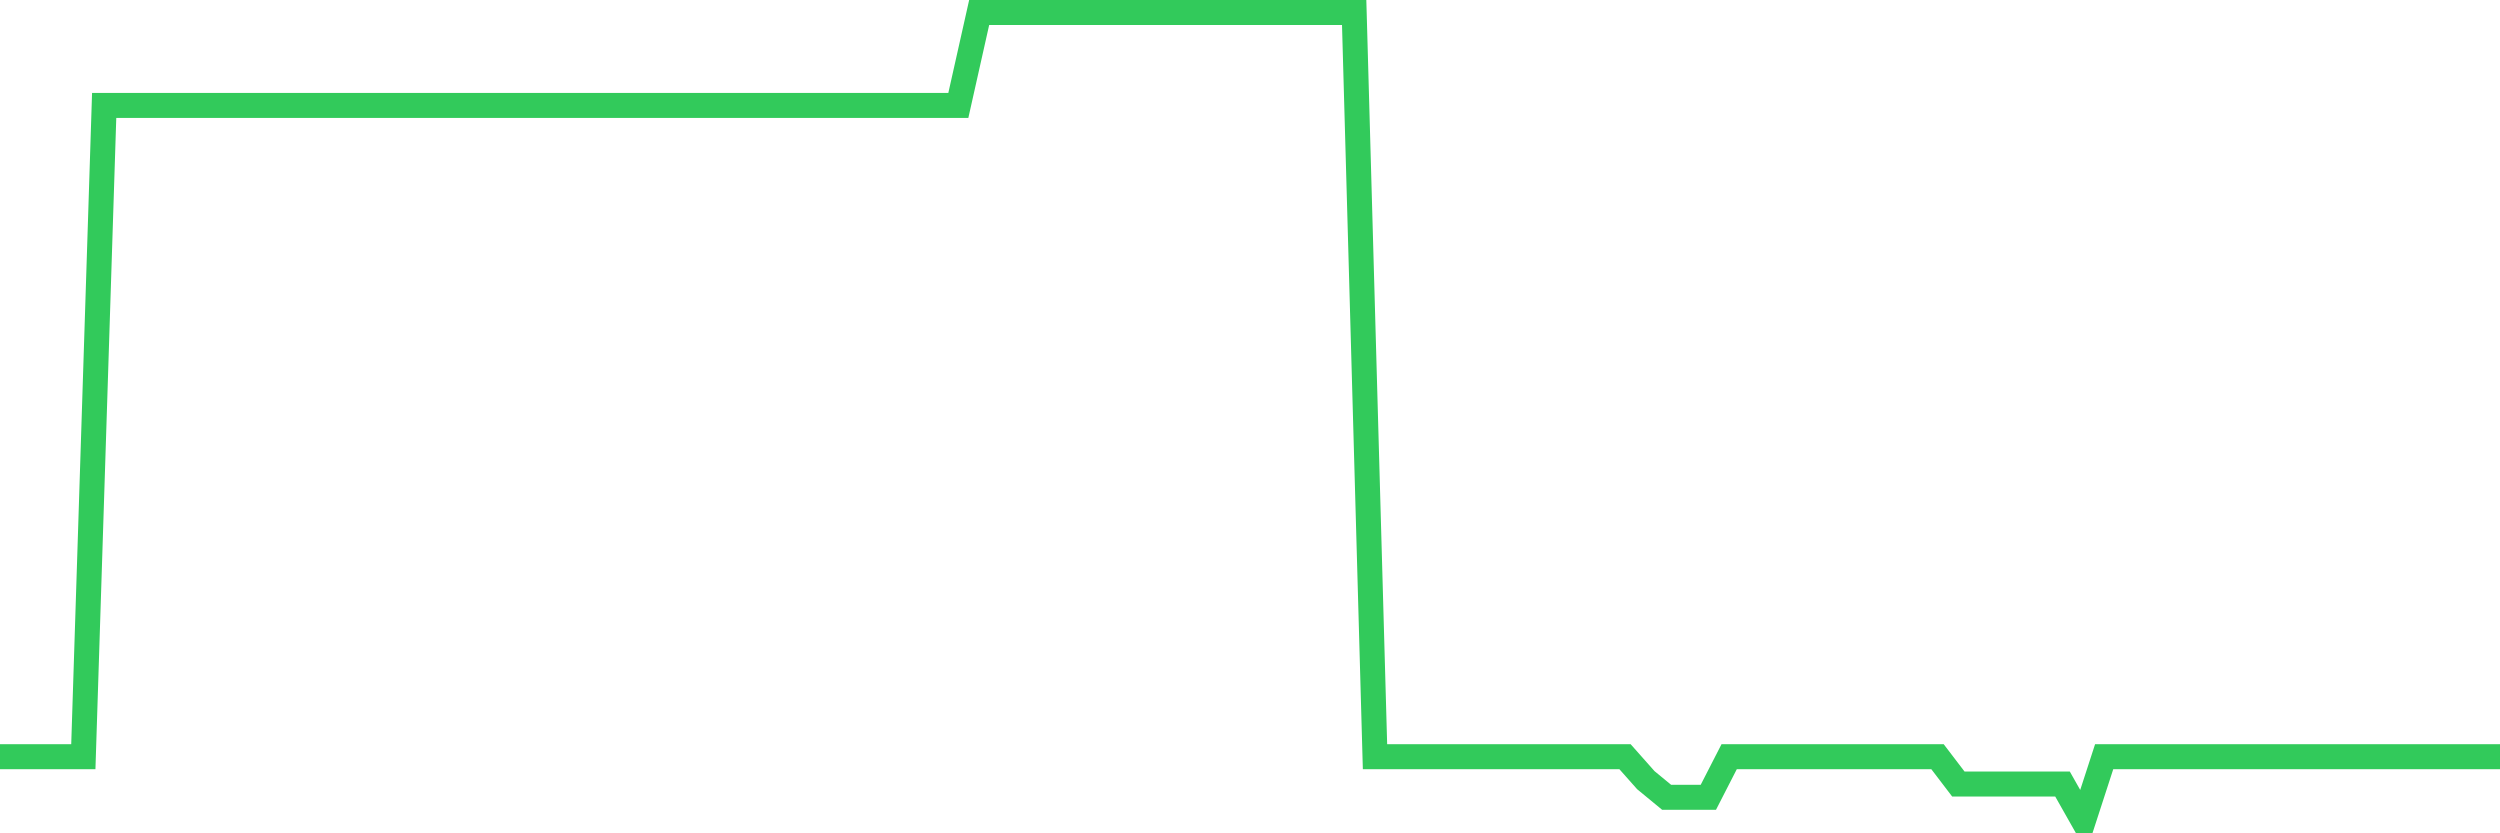 <svg
  xmlns="http://www.w3.org/2000/svg"
  xmlns:xlink="http://www.w3.org/1999/xlink"
  width="120"
  height="40"
  viewBox="0 0 120 40"
  preserveAspectRatio="none"
>
  <polyline
    points="0,36.321 1,36.321 2,36.321 3,36.321 4,36.321 5,5.06 6,5.06 7,5.06 8,5.06 9,5.06 10,5.06 11,5.06 12,5.06 13,5.06 14,5.06 15,5.06 16,5.06 17,5.06 18,5.06 19,5.06 20,5.06 21,5.06 22,5.06 23,5.06 24,5.06 25,5.06 26,5.06 27,5.06 28,5.06 29,5.06 30,5.06 31,5.06 32,5.06 33,5.06 34,5.06 35,5.06 36,5.06 37,5.06 38,5.06 39,5.06 40,5.06 41,5.06 42,5.06 43,5.06 44,5.06 45,5.06 46,5.06 47,0.6 48,0.6 49,0.6 50,0.6 51,0.6 52,0.6 53,0.6 54,0.6 55,0.6 56,0.6 57,0.6 58,0.6 59,0.6 60,0.6 61,0.6 62,0.6 63,0.6 64,0.6 65,0.6 66,36.321 67,36.321 68,36.321 69,36.321 70,36.321 71,36.321 72,36.321 73,36.321 74,36.321 75,36.321 76,36.321 77,36.321 78,36.321 79,37.448 80,38.272 81,38.272 82,38.272 83,36.321 84,36.321 85,36.321 86,36.321 87,36.321 88,36.321 89,36.321 90,36.321 91,36.321 92,36.321 93,36.321 94,37.632 95,37.632 96,37.632 97,37.632 98,37.632 99,37.632 100,39.4 101,36.321 102,36.321 103,36.321 104,36.321 105,36.321 106,36.321 107,36.321 108,36.321 109,36.321 110,36.321 111,36.321 112,36.321 113,36.321 114,36.321 115,36.321 116,36.321 117,36.321 118,36.321 119,36.321 120,36.321"
    fill="none"
    stroke="#32ca5b"
    stroke-width="1.2"
  >
  </polyline>
</svg>